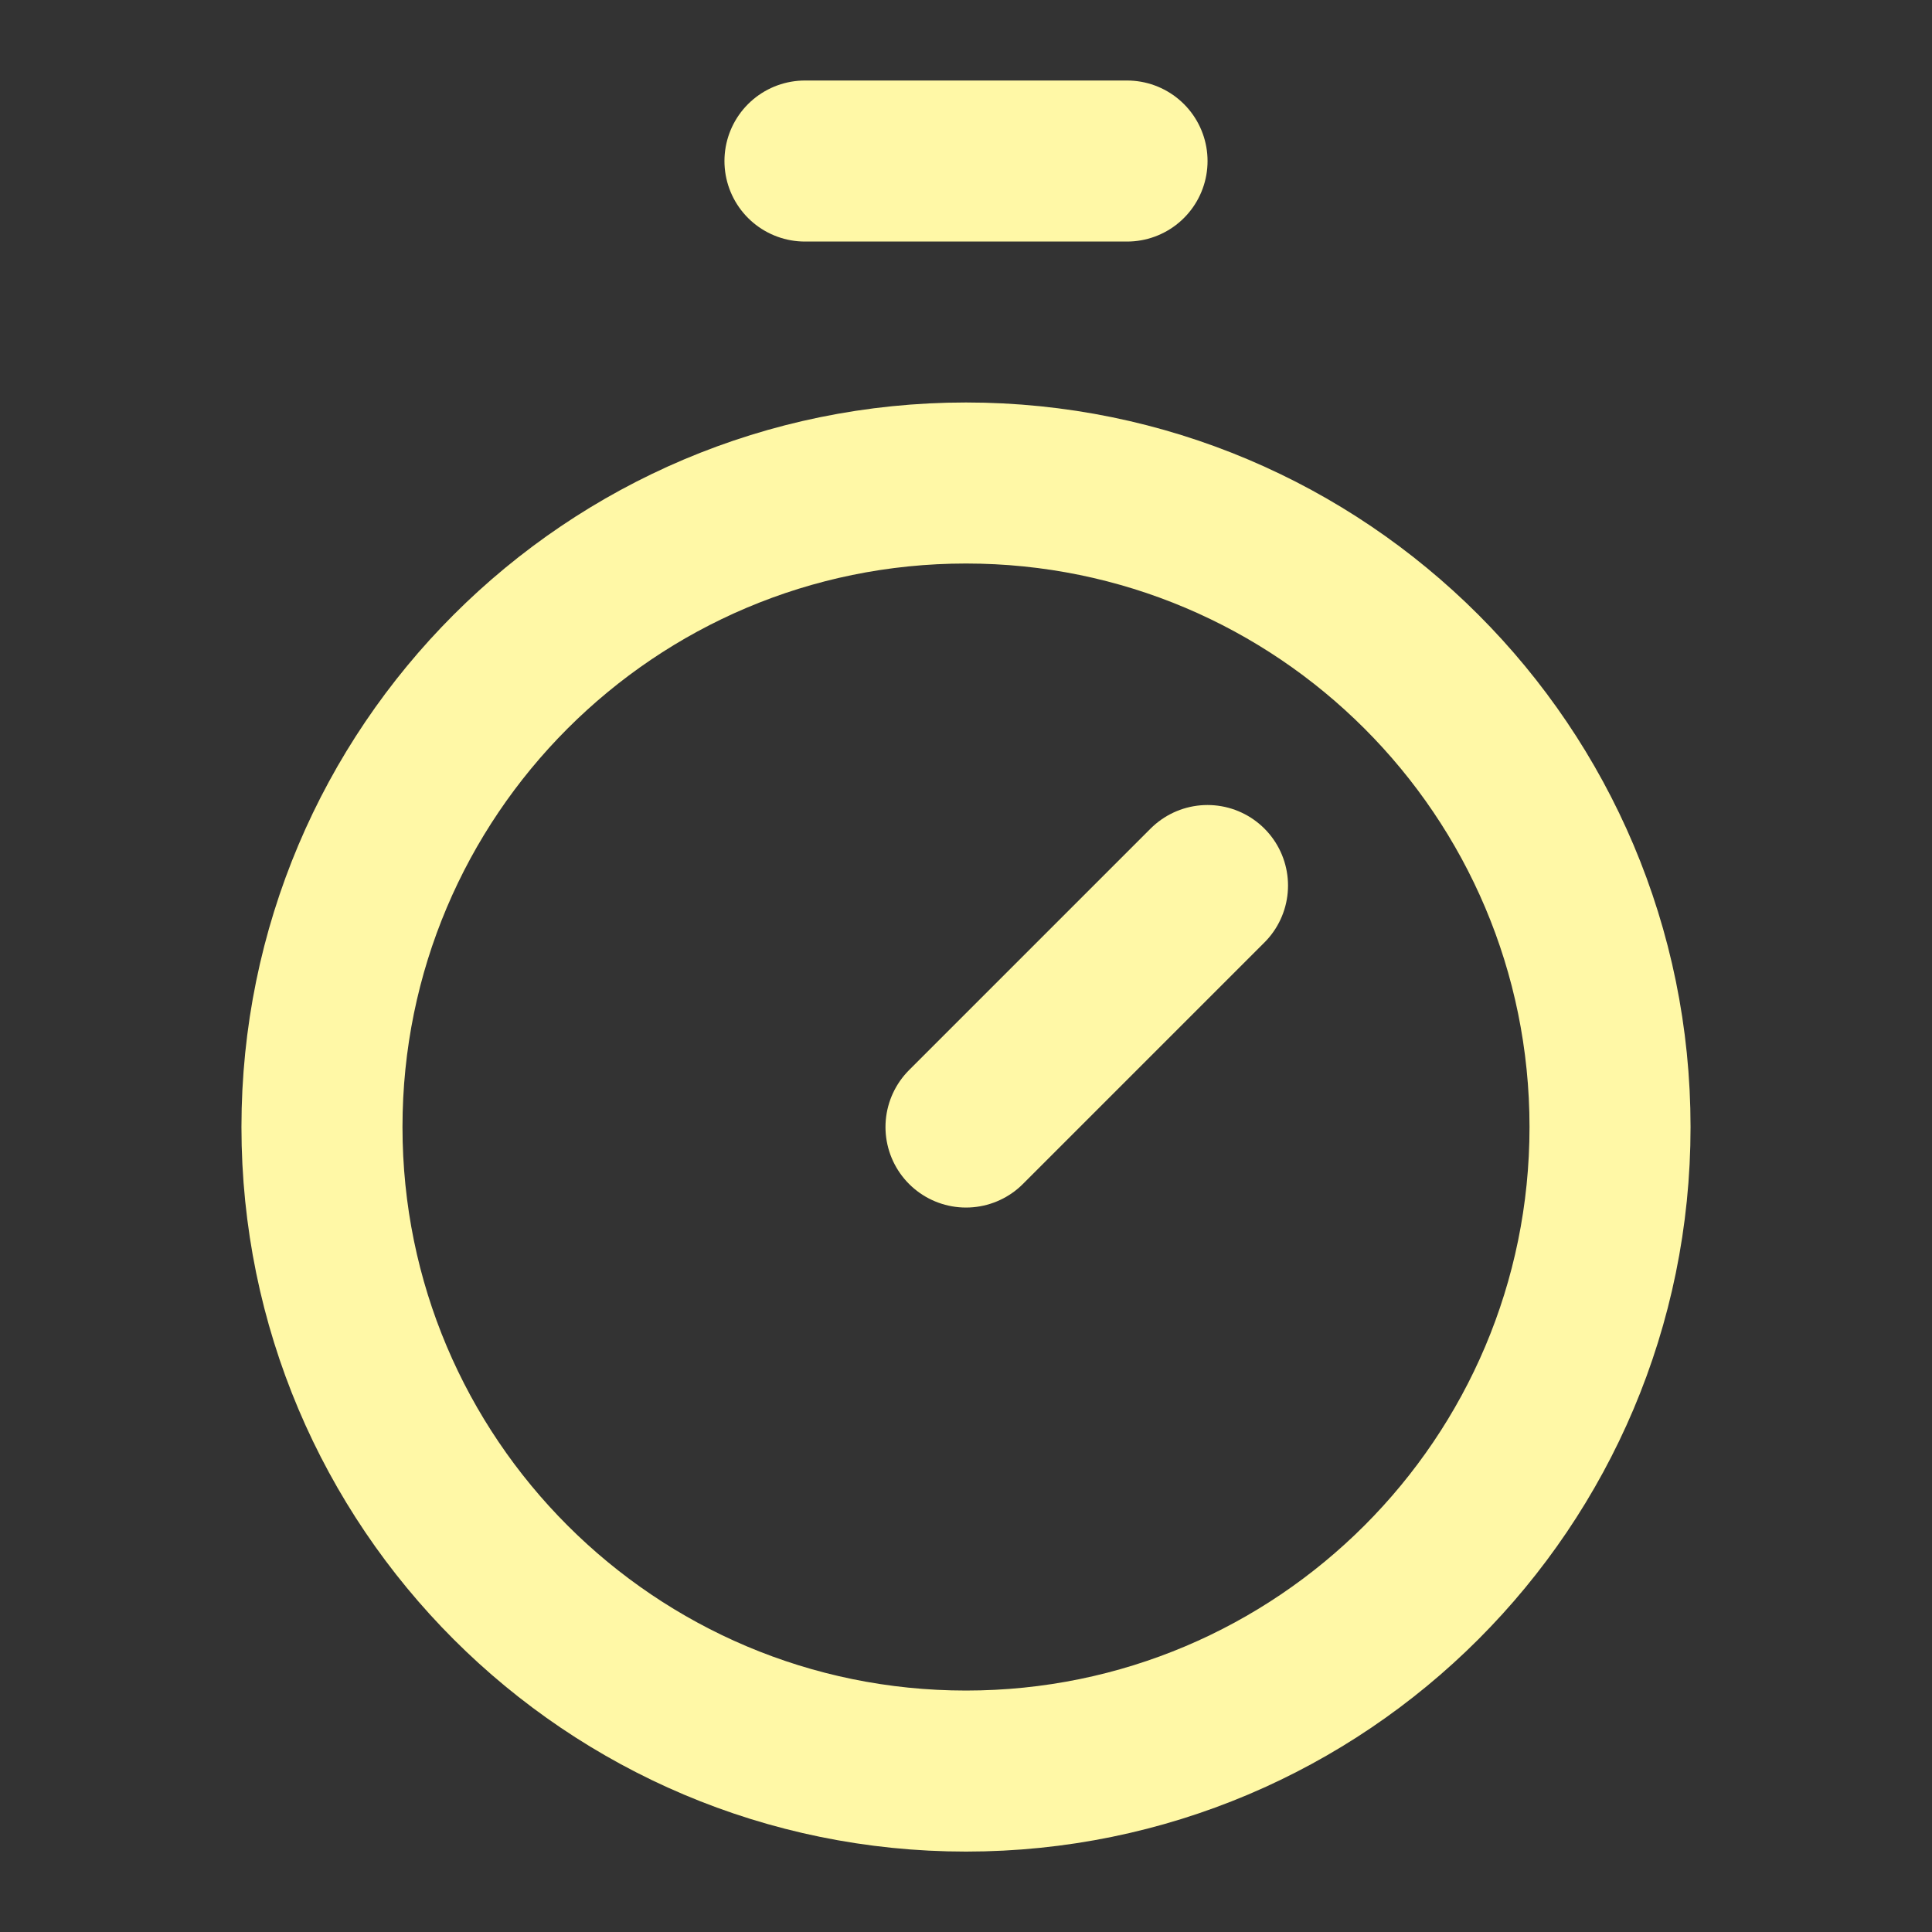 <svg width="20" height="20" viewBox="0 0 20 20" fill="none" xmlns="http://www.w3.org/2000/svg">
<rect x="0" y="0" width="20" height="20" fill="#333333" stroke="none"/>
<g clip-path="url(#clip0_5982_11546)">
<path d="M8.333 1.667H11.667M10 11.667L12.5 9.167M16.667 11.667C16.667 15.349 13.682 18.334 10 18.334C6.318 18.334 3.333 15.349 3.333 11.667C3.333 7.985 6.318 5 10 5C13.682 5 16.667 7.985 16.667 11.667Z" stroke="#FFF8A6" stroke-width="1.667" stroke-linecap="round" stroke-linejoin="round"/>
</g>
<defs>
<clipPath id="clip0_5982_11546">
<rect width="20" height="20" fill="white"/>
</clipPath>
</defs>
</svg>
